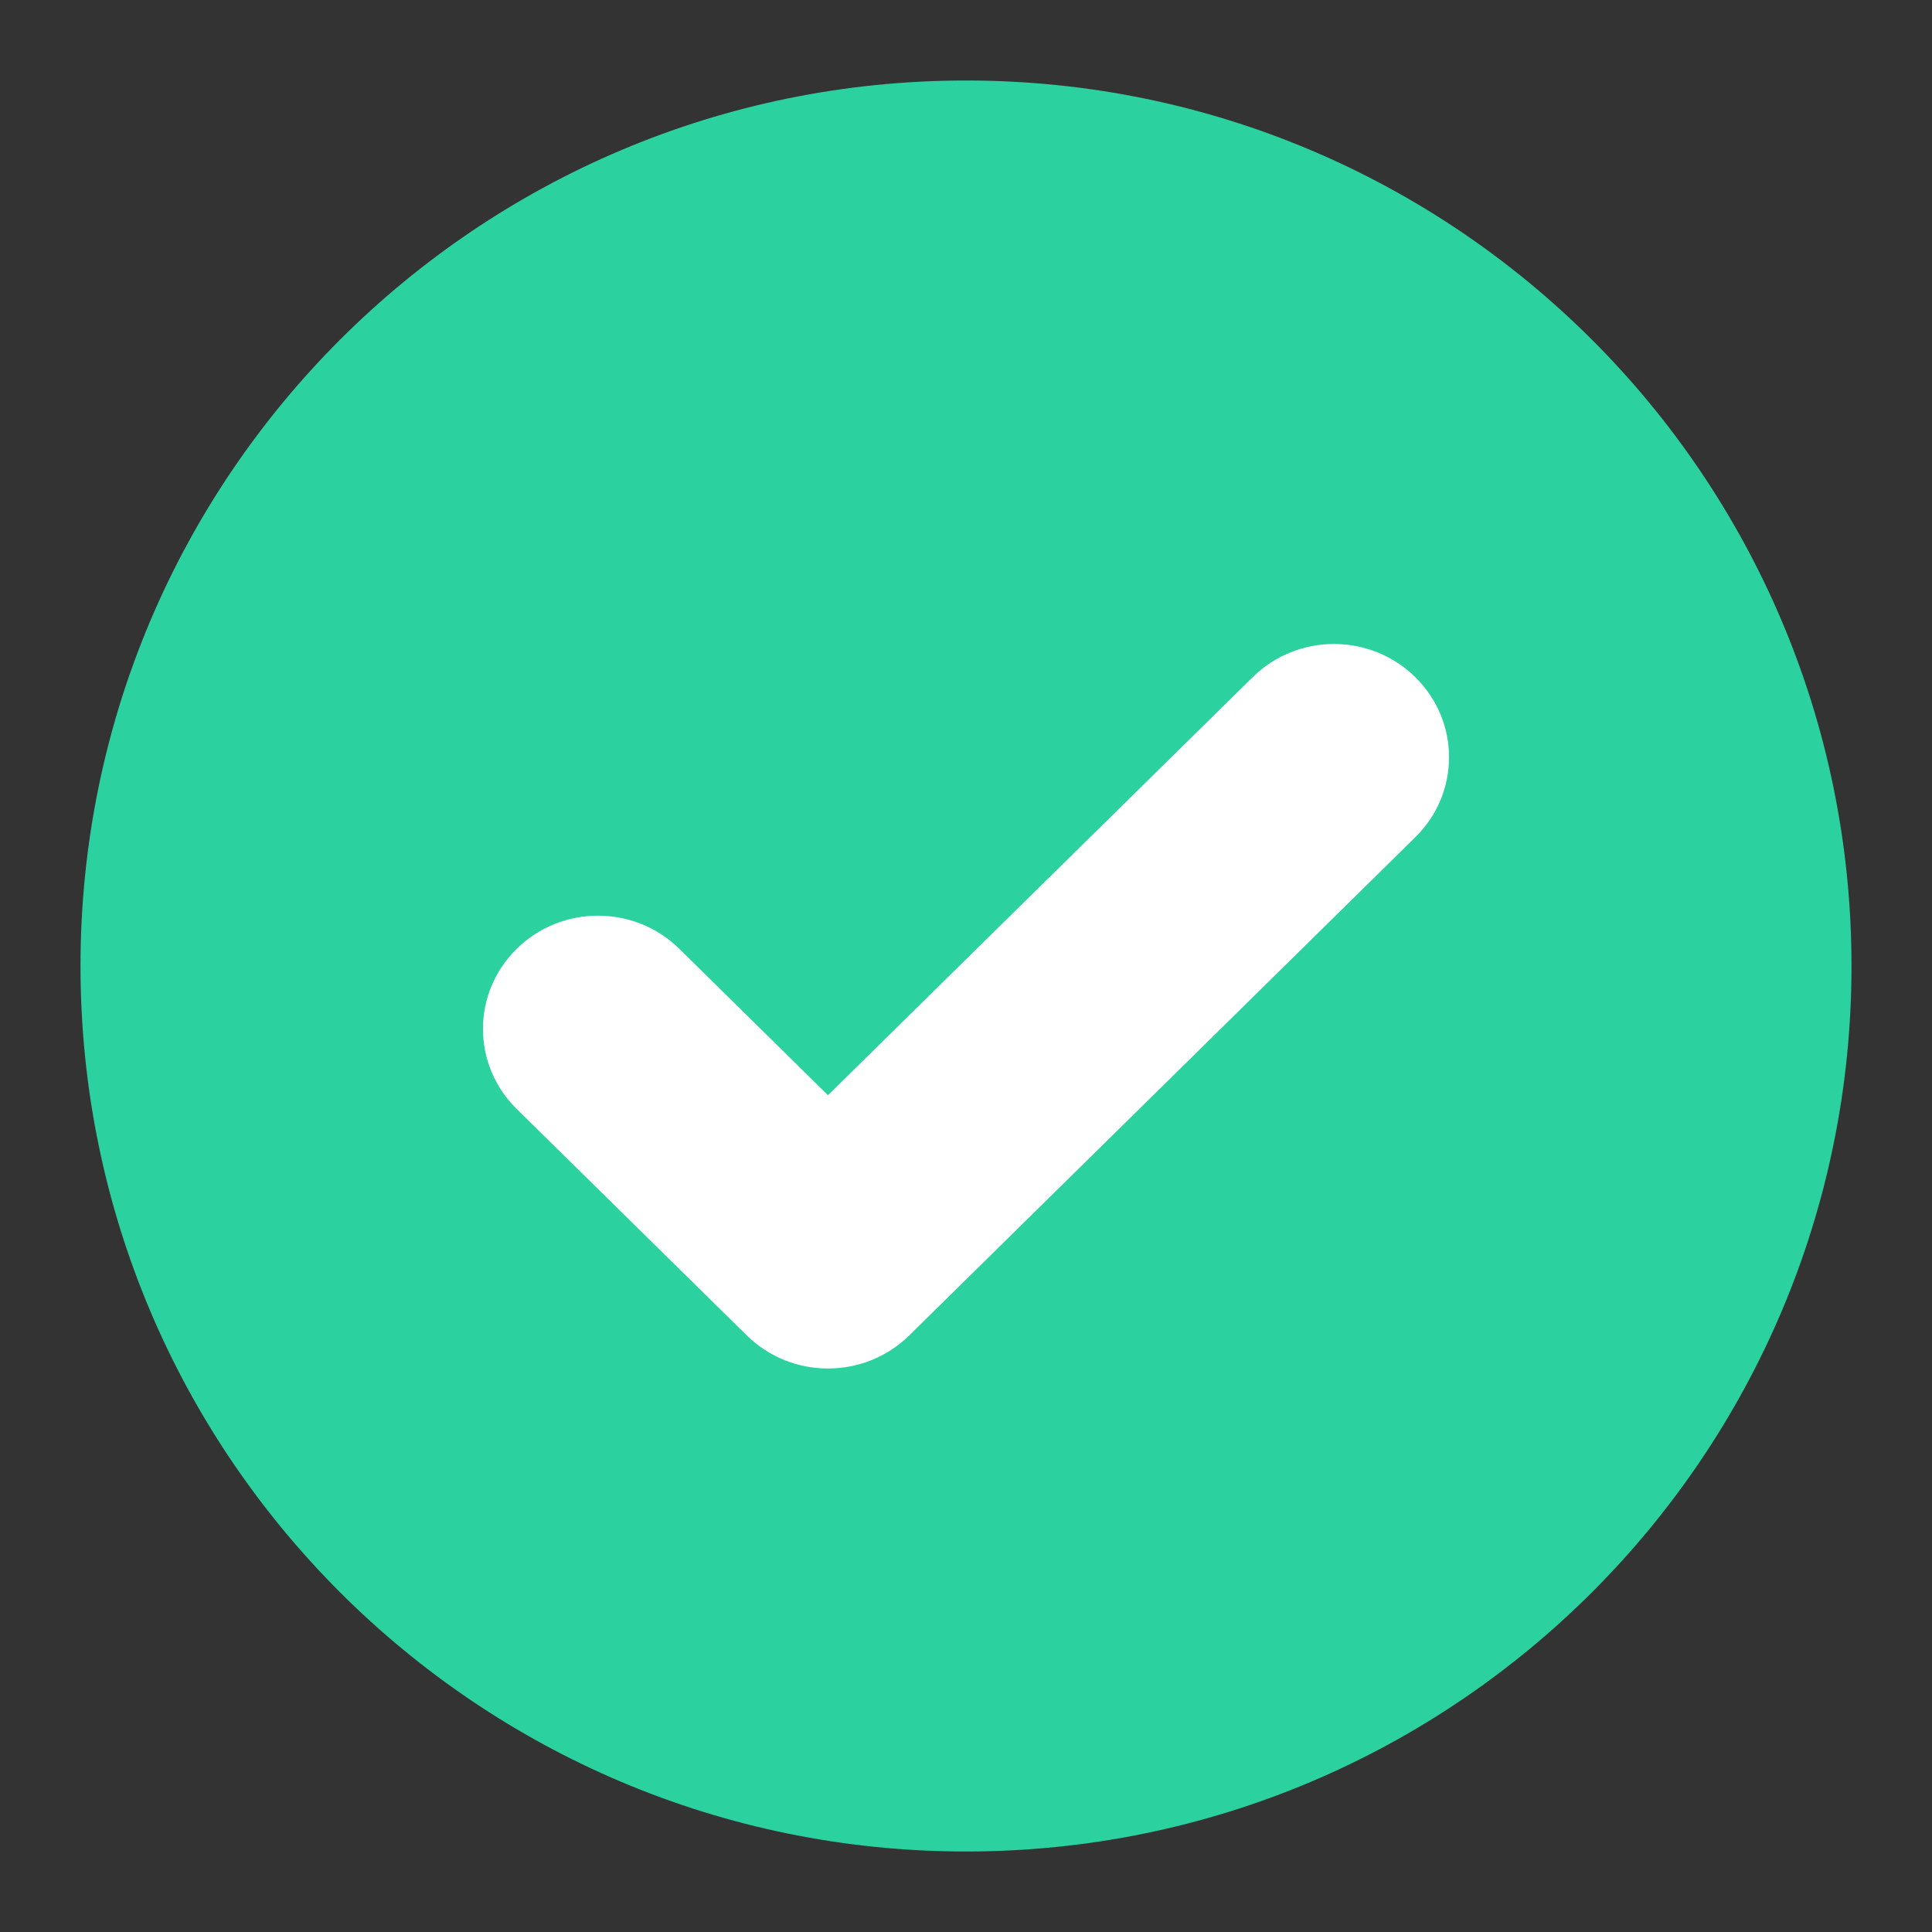 <svg width="18" height="18" viewBox="0 0 18 18" fill="none" xmlns="http://www.w3.org/2000/svg">
<rect x="0" y="0" width="18" height="18" fill="#333333" stroke="none"/>
<g clip-path="url(#clip0_51_126)">
<path d="M9 0.75C13.556 0.75 17.25 4.444 17.25 9C17.25 13.556 13.556 17.25 9 17.25C4.444 17.25 0.75 13.556 0.75 9C0.75 4.444 4.444 0.75 9 0.75Z" fill="#2CD1A0"/>
<path fill-rule="evenodd" clip-rule="evenodd" d="M13.186 6.309C13.605 6.721 13.605 7.389 13.186 7.8L8.472 12.441C8.053 12.853 7.375 12.853 6.957 12.441L4.814 10.332C4.395 9.92 4.395 9.252 4.814 8.84C5.232 8.428 5.911 8.428 6.329 8.84L7.714 10.204L11.671 6.309C12.089 5.897 12.768 5.897 13.186 6.309Z" fill="white"/>
</g>
<defs>
<clipPath id="clip0_51_126">
<rect width="18" height="18" fill="white"/>
</clipPath>
</defs>
</svg>
